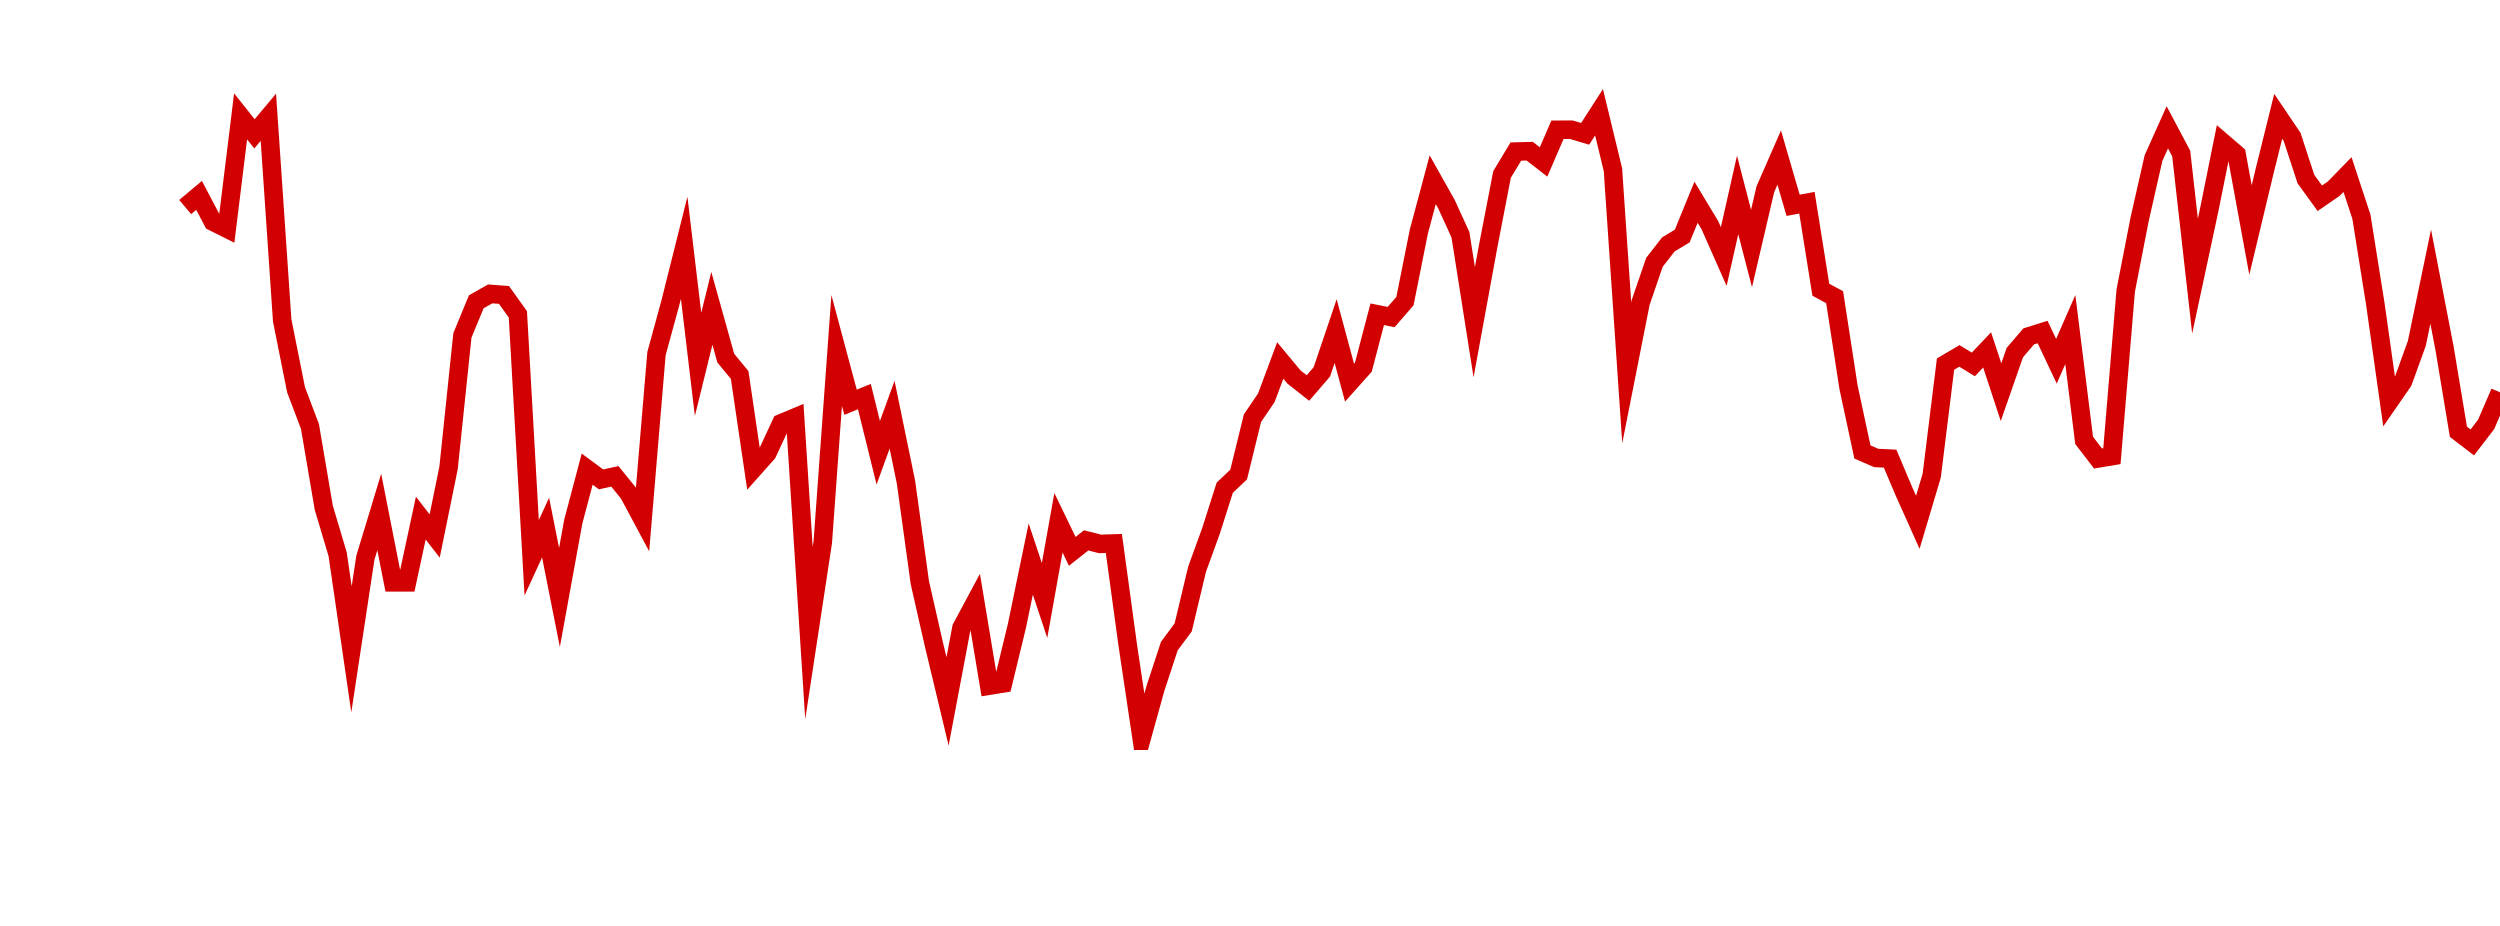<?xml version="1.0" encoding="UTF-8"?>
<svg xmlns="http://www.w3.org/2000/svg" xmlns:xlink="http://www.w3.org/1999/xlink" width="135pt" height="50pt" viewBox="0 0 135 50" version="1.1">
<defs>
<clipPath id="IoD5V47ReX__clip1">
  <path d="M 9.5 0 L 135 0 L 135 40.5 L 9.5 40.5 Z M 9.5 0 "/>
</clipPath>
</defs>
<g id="surface288819">
<g clip-path="url(#IoD5V47ReX__clip1)" clip-rule="nonzero">
<path style="fill:none;stroke-width:1;stroke-linecap:butt;stroke-linejoin:miter;stroke:rgb(82.353%,0%,0%);stroke-opacity:1;stroke-miterlimit:10;" d="M 10 11.18 L 10.75 10.551 L 11.496 11.969 L 12.246 12.344 L 12.992 6.285 L 13.742 7.227 L 14.492 6.332 L 15.238 17.301 L 15.988 21.051 L 16.738 23.031 L 17.484 27.418 L 18.234 29.934 L 18.98 35.066 L 19.73 30.117 L 20.48 27.645 L 21.227 31.445 L 21.977 31.445 L 22.723 27.977 L 23.473 28.945 L 24.223 25.262 L 24.969 18.113 L 25.719 16.297 L 26.469 15.871 L 27.215 15.926 L 27.965 16.973 L 28.711 30.121 L 29.461 28.488 L 30.211 32.262 L 30.957 28.168 L 31.707 25.332 L 32.457 25.887 L 33.203 25.723 L 33.953 26.648 L 34.699 28.043 L 35.449 19.098 L 36.199 16.355 L 36.945 13.379 L 37.695 19.676 L 38.441 16.652 L 39.191 19.336 L 39.941 20.25 L 40.688 25.312 L 41.438 24.469 L 42.188 22.855 L 42.934 22.543 L 43.684 34.188 L 44.43 29.285 L 45.18 18.926 L 45.93 21.723 L 46.676 21.414 L 47.426 24.449 L 48.172 22.395 L 48.922 26.031 L 49.672 31.461 L 50.418 34.746 L 51.168 37.875 L 51.918 33.906 L 52.664 32.516 L 53.414 37.027 L 54.16 36.906 L 54.91 33.812 L 55.66 30.188 L 56.406 32.426 L 57.156 28.23 L 57.902 29.773 L 58.652 29.18 L 59.402 29.371 L 60.148 29.348 L 60.898 34.832 L 61.648 39.855 L 62.395 37.168 L 63.145 34.887 L 63.891 33.883 L 64.641 30.742 L 65.391 28.676 L 66.137 26.336 L 66.887 25.625 L 67.633 22.582 L 68.383 21.477 L 69.133 19.465 L 69.879 20.363 L 70.629 20.953 L 71.379 20.082 L 72.125 17.879 L 72.875 20.664 L 73.621 19.828 L 74.371 16.969 L 75.121 17.121 L 75.867 16.262 L 76.617 12.508 L 77.367 9.707 L 78.113 11.035 L 78.863 12.672 L 79.609 17.398 L 80.359 13.305 L 81.109 9.422 L 81.855 8.184 L 82.605 8.164 L 83.352 8.746 L 84.102 7.008 L 84.852 7.004 L 85.598 7.227 L 86.348 6.062 L 87.098 9.16 L 87.844 20.129 L 88.594 16.34 L 89.34 14.164 L 90.09 13.199 L 90.84 12.746 L 91.586 10.922 L 92.336 12.164 L 93.082 13.852 L 93.832 10.527 L 94.582 13.418 L 95.328 10.223 L 96.078 8.508 L 96.828 11.086 L 97.574 10.949 L 98.324 15.645 L 99.07 16.047 L 99.82 20.91 L 100.57 24.406 L 101.316 24.73 L 102.066 24.766 L 102.812 26.531 L 103.562 28.203 L 104.312 25.688 L 105.059 19.66 L 105.809 19.219 L 106.559 19.68 L 107.305 18.895 L 108.055 21.176 L 108.801 19.039 L 109.551 18.164 L 110.301 17.93 L 111.047 19.508 L 111.797 17.797 L 112.543 23.781 L 113.293 24.758 L 114.043 24.633 L 114.789 15.691 L 115.539 11.844 L 116.289 8.539 L 117.035 6.875 L 117.785 8.289 L 118.531 14.91 L 119.281 11.414 L 120.031 7.695 L 120.777 8.336 L 121.527 12.422 L 122.277 9.289 L 123.023 6.281 L 123.773 7.391 L 124.52 9.672 L 125.27 10.707 L 126.02 10.191 L 126.766 9.426 L 127.516 11.703 L 128.262 16.379 L 129.012 21.688 L 129.762 20.605 L 130.508 18.547 L 131.258 14.941 L 132.008 18.824 L 132.754 23.316 L 133.504 23.891 L 134.25 22.918 L 135 21.184 "/>
</g>
</g>
</svg>
